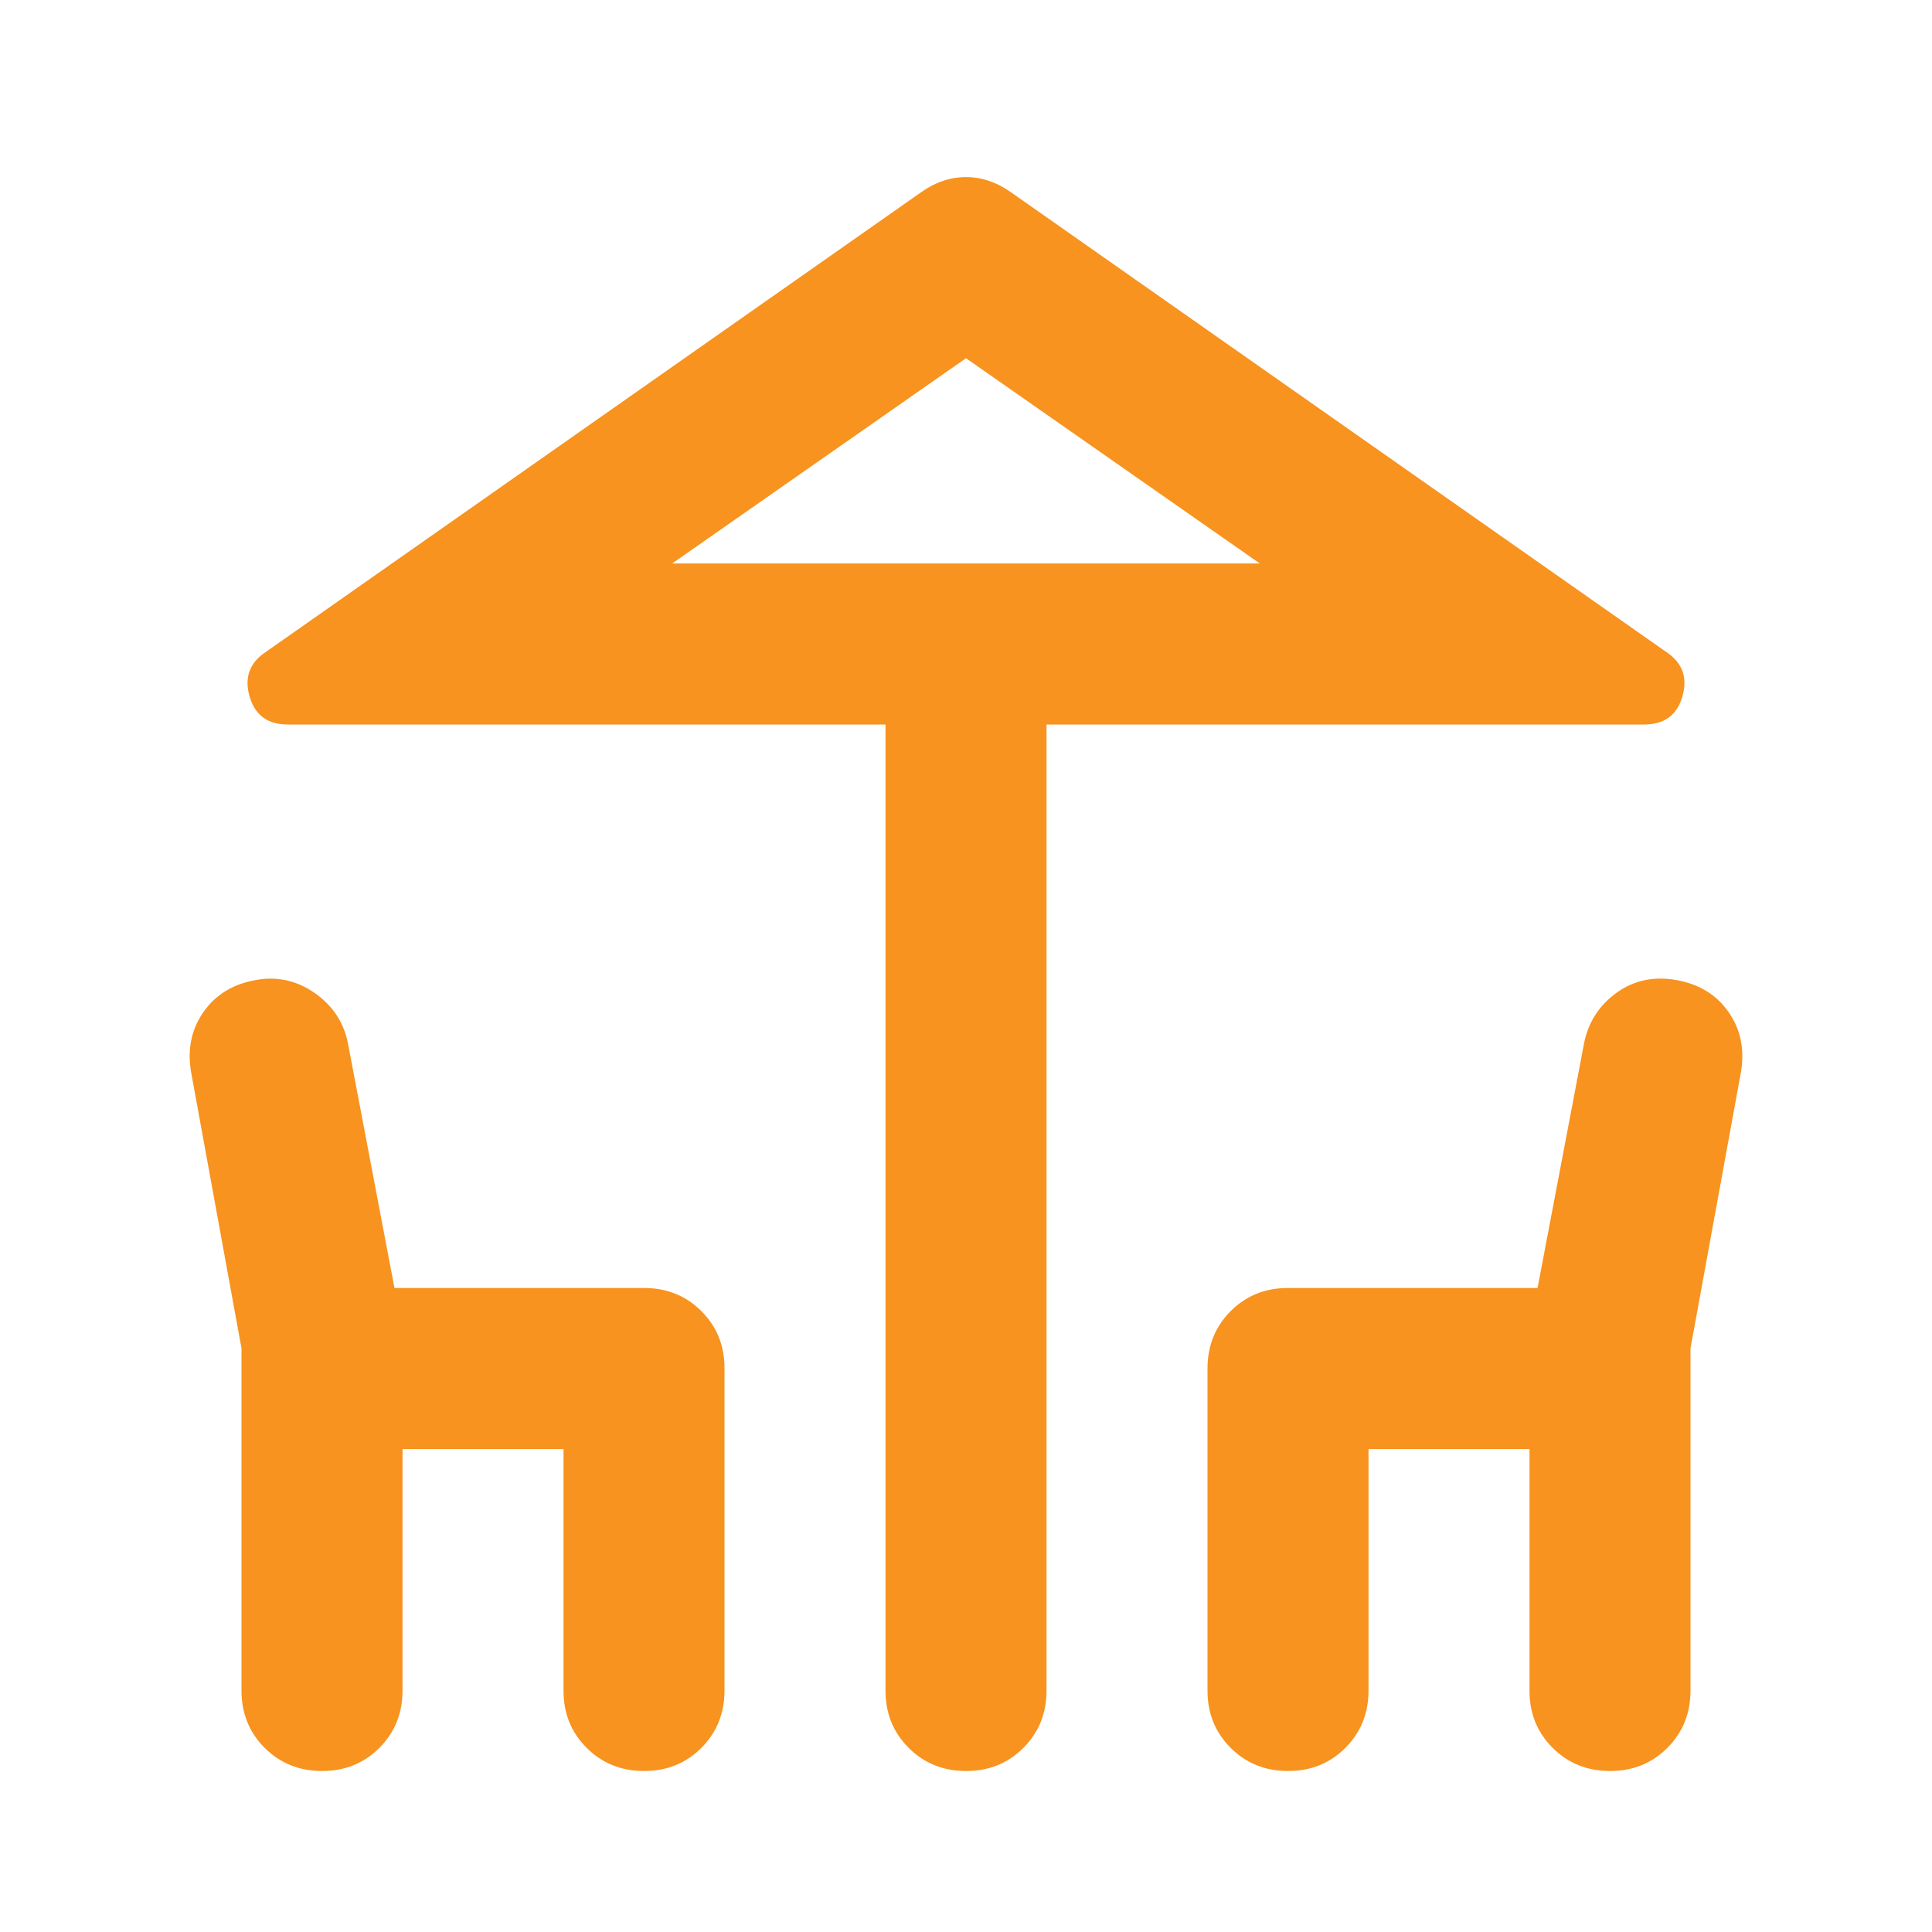 <?xml version="1.0" encoding="UTF-8"?>
<svg xmlns="http://www.w3.org/2000/svg" width="56" height="56" viewBox="0 0 56 56" fill="none">
  <path d="M25.667 49V21H8.342C7.758 21 7.389 20.728 7.233 20.183C7.078 19.639 7.233 19.211 7.7 18.9L26.659 5.6C27.086 5.289 27.534 5.133 28 5.133C28.467 5.133 28.914 5.289 29.342 5.6L48.3 18.9C48.767 19.211 48.922 19.639 48.767 20.183C48.611 20.728 48.242 21 47.658 21H30.334V49C30.334 49.661 30.11 50.216 29.662 50.664C29.213 51.112 28.66 51.335 28 51.333C27.339 51.333 26.785 51.109 26.337 50.661C25.889 50.213 25.665 49.66 25.667 49ZM28 16.333H36.517H19.483H28ZM7 49V39.083L5.542 31.092C5.425 30.431 5.542 29.847 5.892 29.342C6.242 28.836 6.747 28.525 7.408 28.408C8.031 28.292 8.605 28.419 9.13 28.789C9.656 29.159 9.977 29.654 10.092 30.275L11.434 37.333H18.667C19.328 37.333 19.883 37.557 20.331 38.005C20.779 38.453 21.002 39.007 21 39.667V49C21 49.661 20.776 50.216 20.328 50.664C19.88 51.112 19.326 51.335 18.667 51.333C18.006 51.333 17.451 51.109 17.003 50.661C16.555 50.213 16.332 49.66 16.334 49V42H11.667V49C11.667 49.661 11.443 50.216 10.995 50.664C10.547 51.112 9.993 51.335 9.333 51.333C8.672 51.333 8.118 51.109 7.67 50.661C7.222 50.213 6.999 49.66 7 49ZM35 49V39.667C35 39.006 35.224 38.451 35.672 38.003C36.12 37.555 36.674 37.332 37.334 37.333H44.567L45.908 30.275C46.025 29.653 46.336 29.157 46.842 28.786C47.347 28.416 47.931 28.29 48.592 28.408C49.253 28.525 49.758 28.836 50.108 29.342C50.459 29.847 50.575 30.431 50.459 31.092L49 39.083V49C49 49.661 48.776 50.216 48.328 50.664C47.88 51.112 47.326 51.335 46.667 51.333C46.006 51.333 45.451 51.109 45.003 50.661C44.555 50.213 44.332 49.66 44.334 49V42H39.667V49C39.667 49.661 39.443 50.216 38.995 50.664C38.547 51.112 37.993 51.335 37.334 51.333C36.672 51.333 36.118 51.109 35.67 50.661C35.222 50.213 34.999 49.66 35 49ZM19.483 16.333H36.517L28 10.383L19.483 16.333Z" fill="#F7931E"></path>
</svg>

